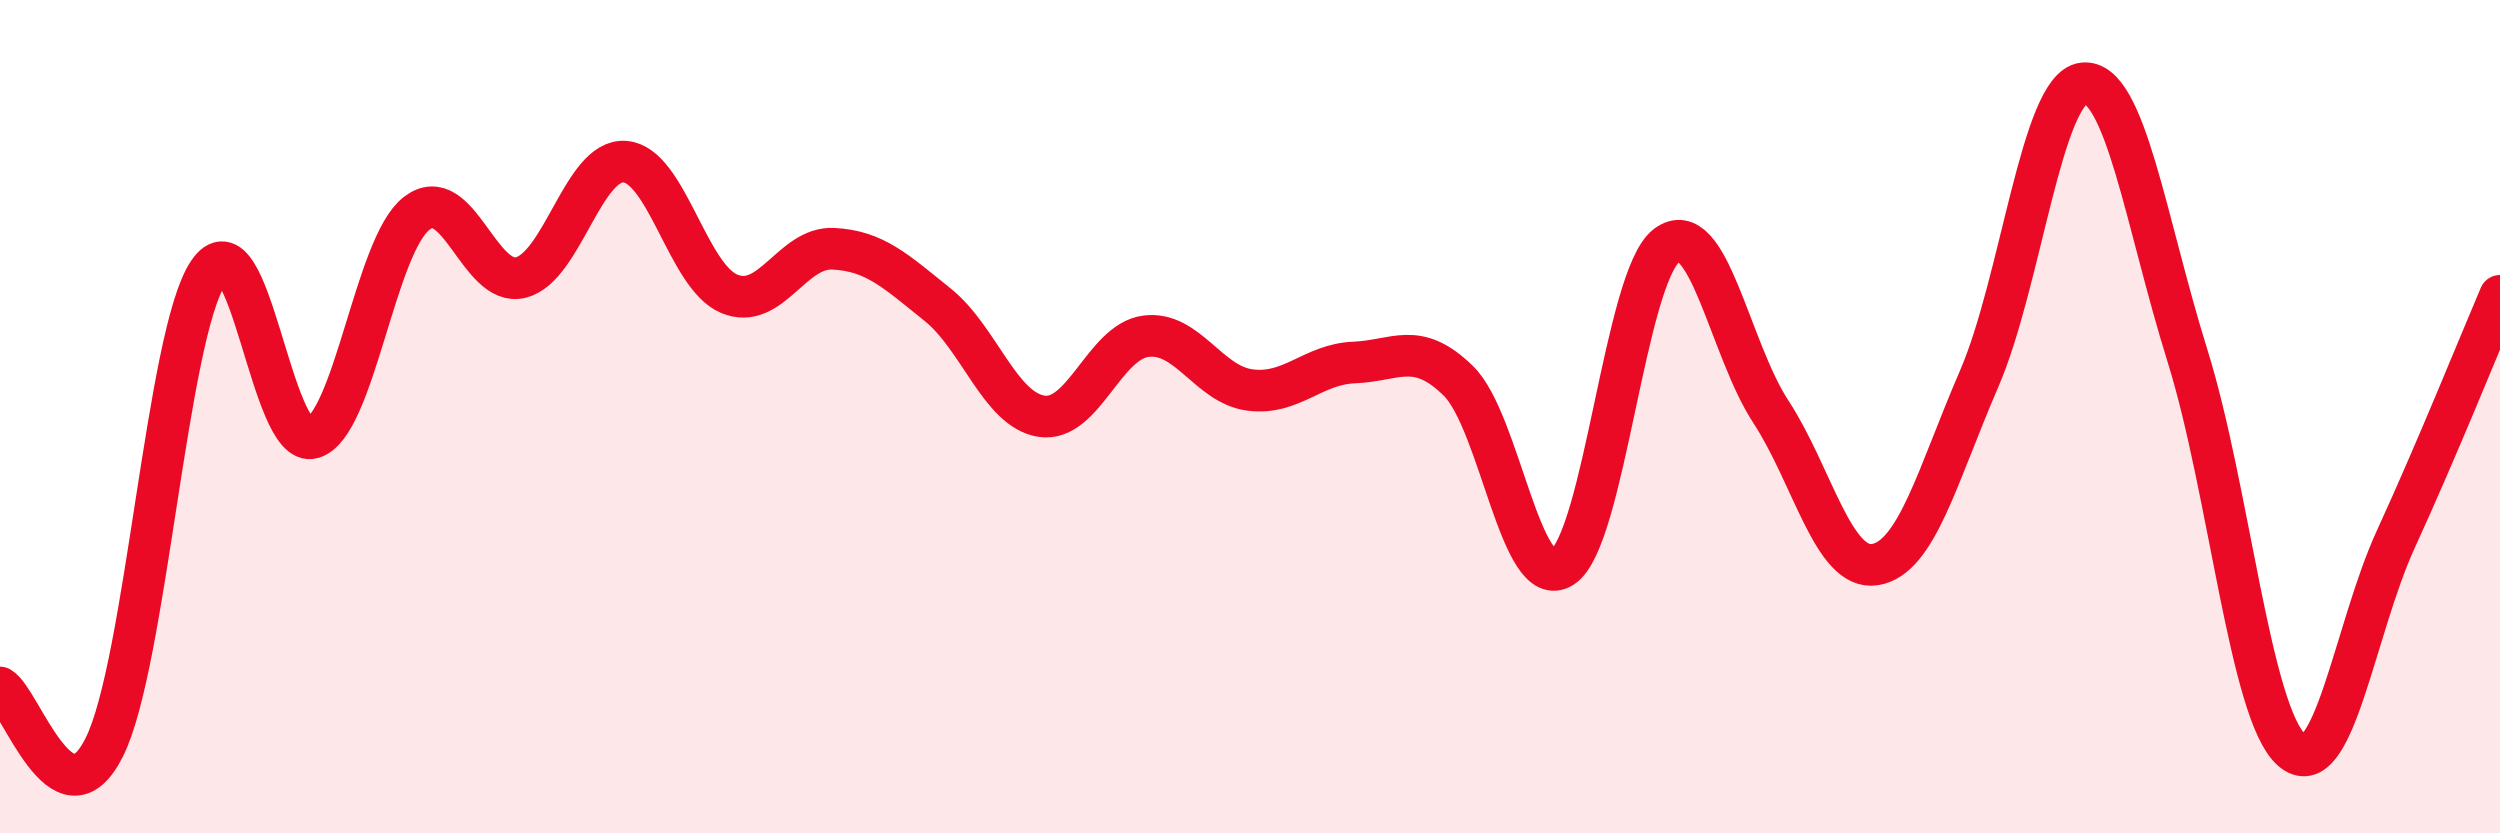 
    <svg width="60" height="20" viewBox="0 0 60 20" xmlns="http://www.w3.org/2000/svg">
      <path
        d="M 0,16.5 C 0.5,16.79 1.5,19.93 2.5,17.94 C 3.5,15.95 4,8.03 5,6.54 C 6,5.05 6.5,10.79 7.5,10.51 C 8.5,10.23 9,5.89 10,5.12 C 11,4.35 11.5,6.91 12.5,6.66 C 13.5,6.41 14,3.8 15,3.88 C 16,3.96 16.5,6.63 17.5,7.05 C 18.5,7.47 19,5.92 20,5.97 C 21,6.02 21.5,6.51 22.5,7.31 C 23.5,8.11 24,9.84 25,9.99 C 26,10.14 26.5,8.2 27.5,8.07 C 28.5,7.94 29,9.23 30,9.36 C 31,9.49 31.5,8.74 32.5,8.7 C 33.5,8.66 34,8.16 35,9.14 C 36,10.12 36.5,14.26 37.5,13.61 C 38.5,12.96 39,6.64 40,5.89 C 41,5.14 41.5,8.35 42.5,9.88 C 43.5,11.41 44,13.71 45,13.55 C 46,13.39 46.5,11.4 47.5,9.09 C 48.5,6.78 49,2.11 50,2 C 51,1.89 51.5,5.34 52.5,8.54 C 53.5,11.74 54,17.12 55,18 C 56,18.88 56.5,15.12 57.5,12.94 C 58.5,10.76 59.5,8.27 60,7.1L60 20L0 20Z"
        fill="#EB0A25"
        opacity="0.1"
        stroke-linecap="round"
        stroke-linejoin="round"
      />
      <path
        d="M 0,16.5 C 0.5,16.79 1.5,19.93 2.5,17.94 C 3.5,15.95 4,8.03 5,6.54 C 6,5.05 6.5,10.79 7.5,10.51 C 8.5,10.23 9,5.89 10,5.12 C 11,4.35 11.5,6.91 12.5,6.66 C 13.5,6.41 14,3.8 15,3.88 C 16,3.96 16.5,6.63 17.5,7.05 C 18.5,7.47 19,5.92 20,5.97 C 21,6.02 21.5,6.51 22.5,7.31 C 23.5,8.11 24,9.84 25,9.99 C 26,10.14 26.5,8.2 27.5,8.07 C 28.5,7.94 29,9.23 30,9.36 C 31,9.49 31.5,8.74 32.5,8.7 C 33.5,8.66 34,8.16 35,9.14 C 36,10.12 36.5,14.26 37.5,13.61 C 38.5,12.96 39,6.64 40,5.89 C 41,5.14 41.5,8.35 42.5,9.88 C 43.5,11.41 44,13.71 45,13.55 C 46,13.39 46.5,11.4 47.5,9.09 C 48.5,6.78 49,2.11 50,2 C 51,1.89 51.5,5.34 52.5,8.54 C 53.5,11.74 54,17.12 55,18 C 56,18.88 56.5,15.12 57.5,12.94 C 58.5,10.76 59.5,8.27 60,7.1"
        stroke="#EB0A25"
        stroke-width="1"
        fill="none"
        stroke-linecap="round"
        stroke-linejoin="round"
      />
    </svg>
  